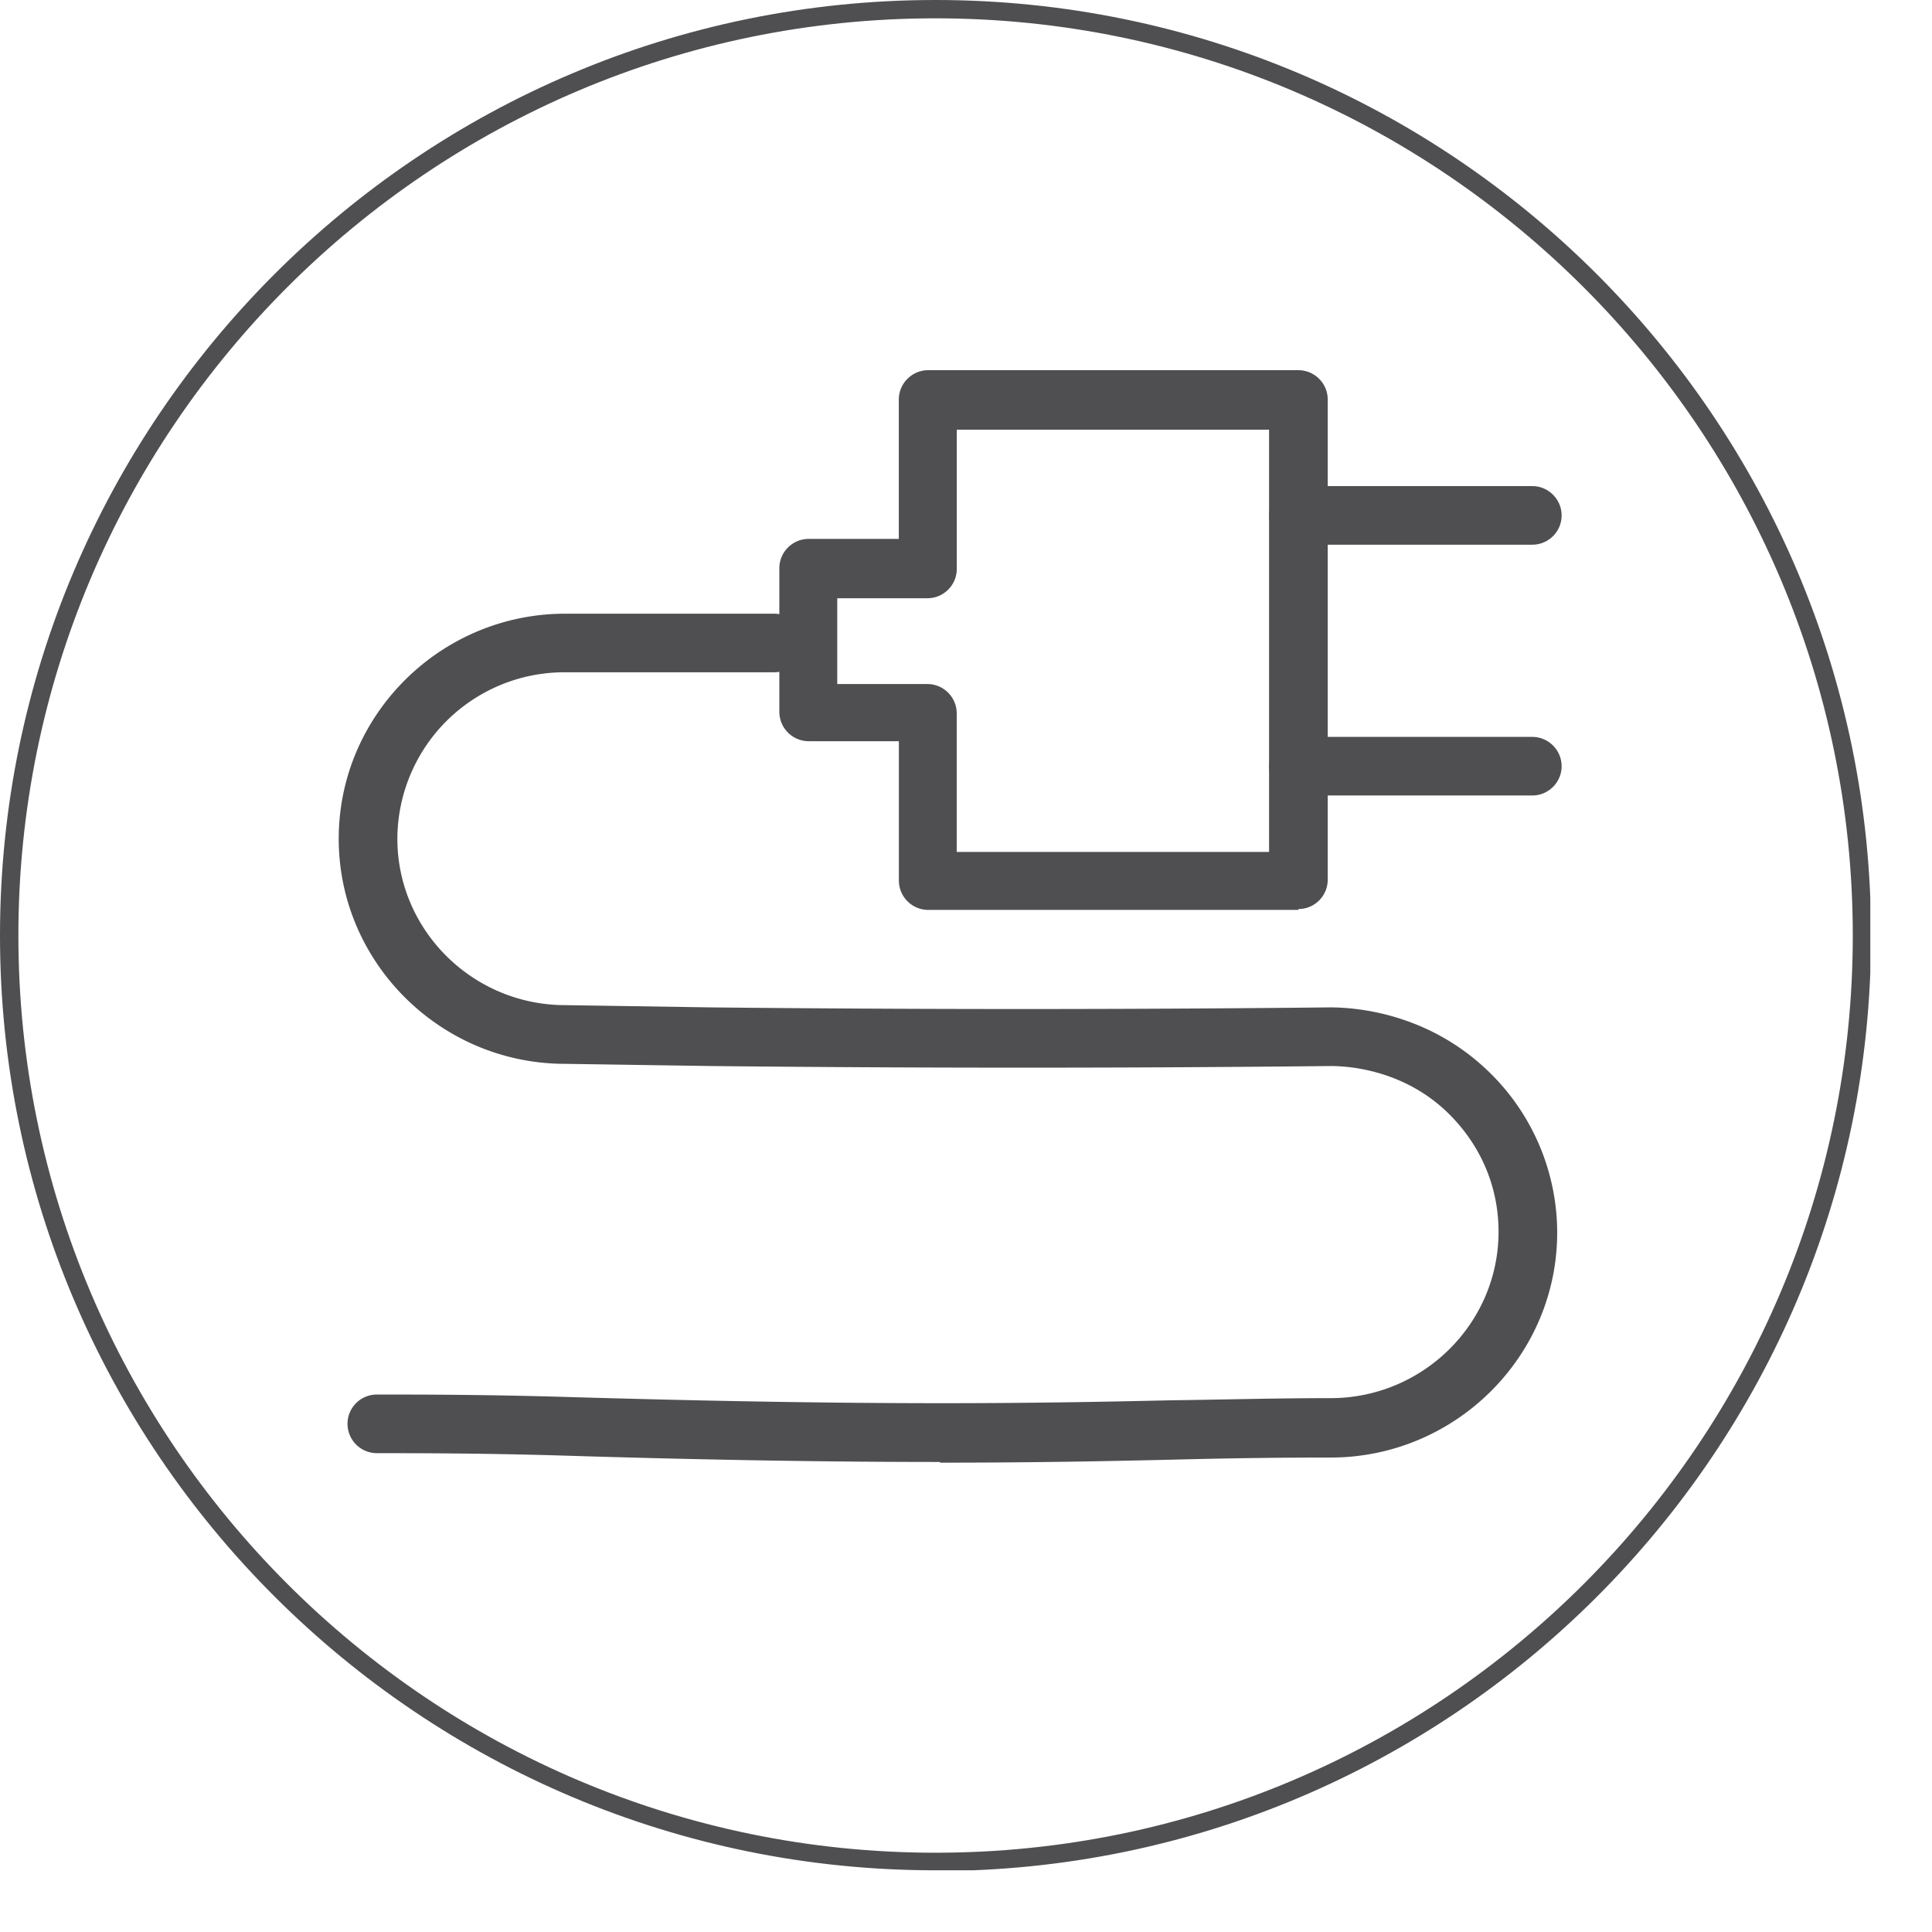 <svg fill="none" xmlns="http://www.w3.org/2000/svg" viewBox="0 0 31 31"><g clip-path="url(#a)" fill="#4F4E50"><path d="M15.01 30.01C6.73 30.01 0 23.281 0 15.01 0 6.74 6.729 0 15.01 0c8.283 0 15.012 6.729 15.012 15.01 0 8.283-6.73 15.012-15.011 15.012v-.012Zm0-29.716C6.895.294.295 6.894.295 15.011s6.6 14.717 14.717 14.717 14.717-6.6 14.717-14.717S23.116.294 15.01.294Z"/><path d="M20.834 14.6h-5.941a.472.472 0 0 1-.47-.471v-2.236h-1.448a.472.472 0 0 1-.47-.47V9.117c0-.259.212-.47.47-.47h1.447V6.41c0-.258.212-.47.471-.47h5.94c.26 0 .471.212.471.47v7.706c0 .259-.211.47-.47.47v.012Zm-5.482-.93h5.011V6.894h-5.011v2.235c0 .259-.212.47-.47.47h-1.448v1.377h1.447c.259 0 .47.212.47.47v2.236-.012Z"/><path d="M24.587 12.764h-3.753a.472.472 0 0 1-.47-.47c0-.259.211-.47.47-.47h3.753c.258 0 .47.211.47.47s-.212.47-.47.47ZM24.587 8.74h-3.753a.472.472 0 0 1-.47-.47c0-.258.211-.47.47-.47h3.753c.258 0 .47.212.47.47 0 .26-.212.47-.47.47ZM15.081 23.458c-1.576 0-3.54-.024-6.164-.106-1.247-.035-2.259-.035-2.87-.035a.472.472 0 0 1-.471-.471c0-.259.211-.47.47-.47.624 0 1.647 0 2.906.035 5.106.153 7.717.105 9.811.058.882-.011 1.694-.035 2.588-.035 1.483 0 2.694-1.2 2.694-2.67 0-.718-.282-1.377-.788-1.883-.73-.729-1.647-.776-1.906-.776-3.258.035-6.611.035-9.952 0l-2.33-.035c-2 0-3.634-1.624-3.634-3.612S7.07 9.847 9.07 9.847h3.352c.26 0 .471.211.471.47s-.212.47-.47.47H9.07a2.681 2.681 0 0 0-2.694 2.671c0 1.47 1.211 2.67 2.694 2.67l2.329.036c3.33.035 6.682.035 9.94 0 .46 0 1.612.106 2.577 1.059a3.598 3.598 0 0 1 1.07 2.553c0 1.988-1.635 3.611-3.635 3.611-.882 0-1.694.012-2.576.035-1.035.024-2.188.047-3.694.047v-.011Z"/></g><defs><clipPath id="a"><path fill="#fff" d="M0 0h30.01v30.01H0z"/></clipPath></defs></svg>